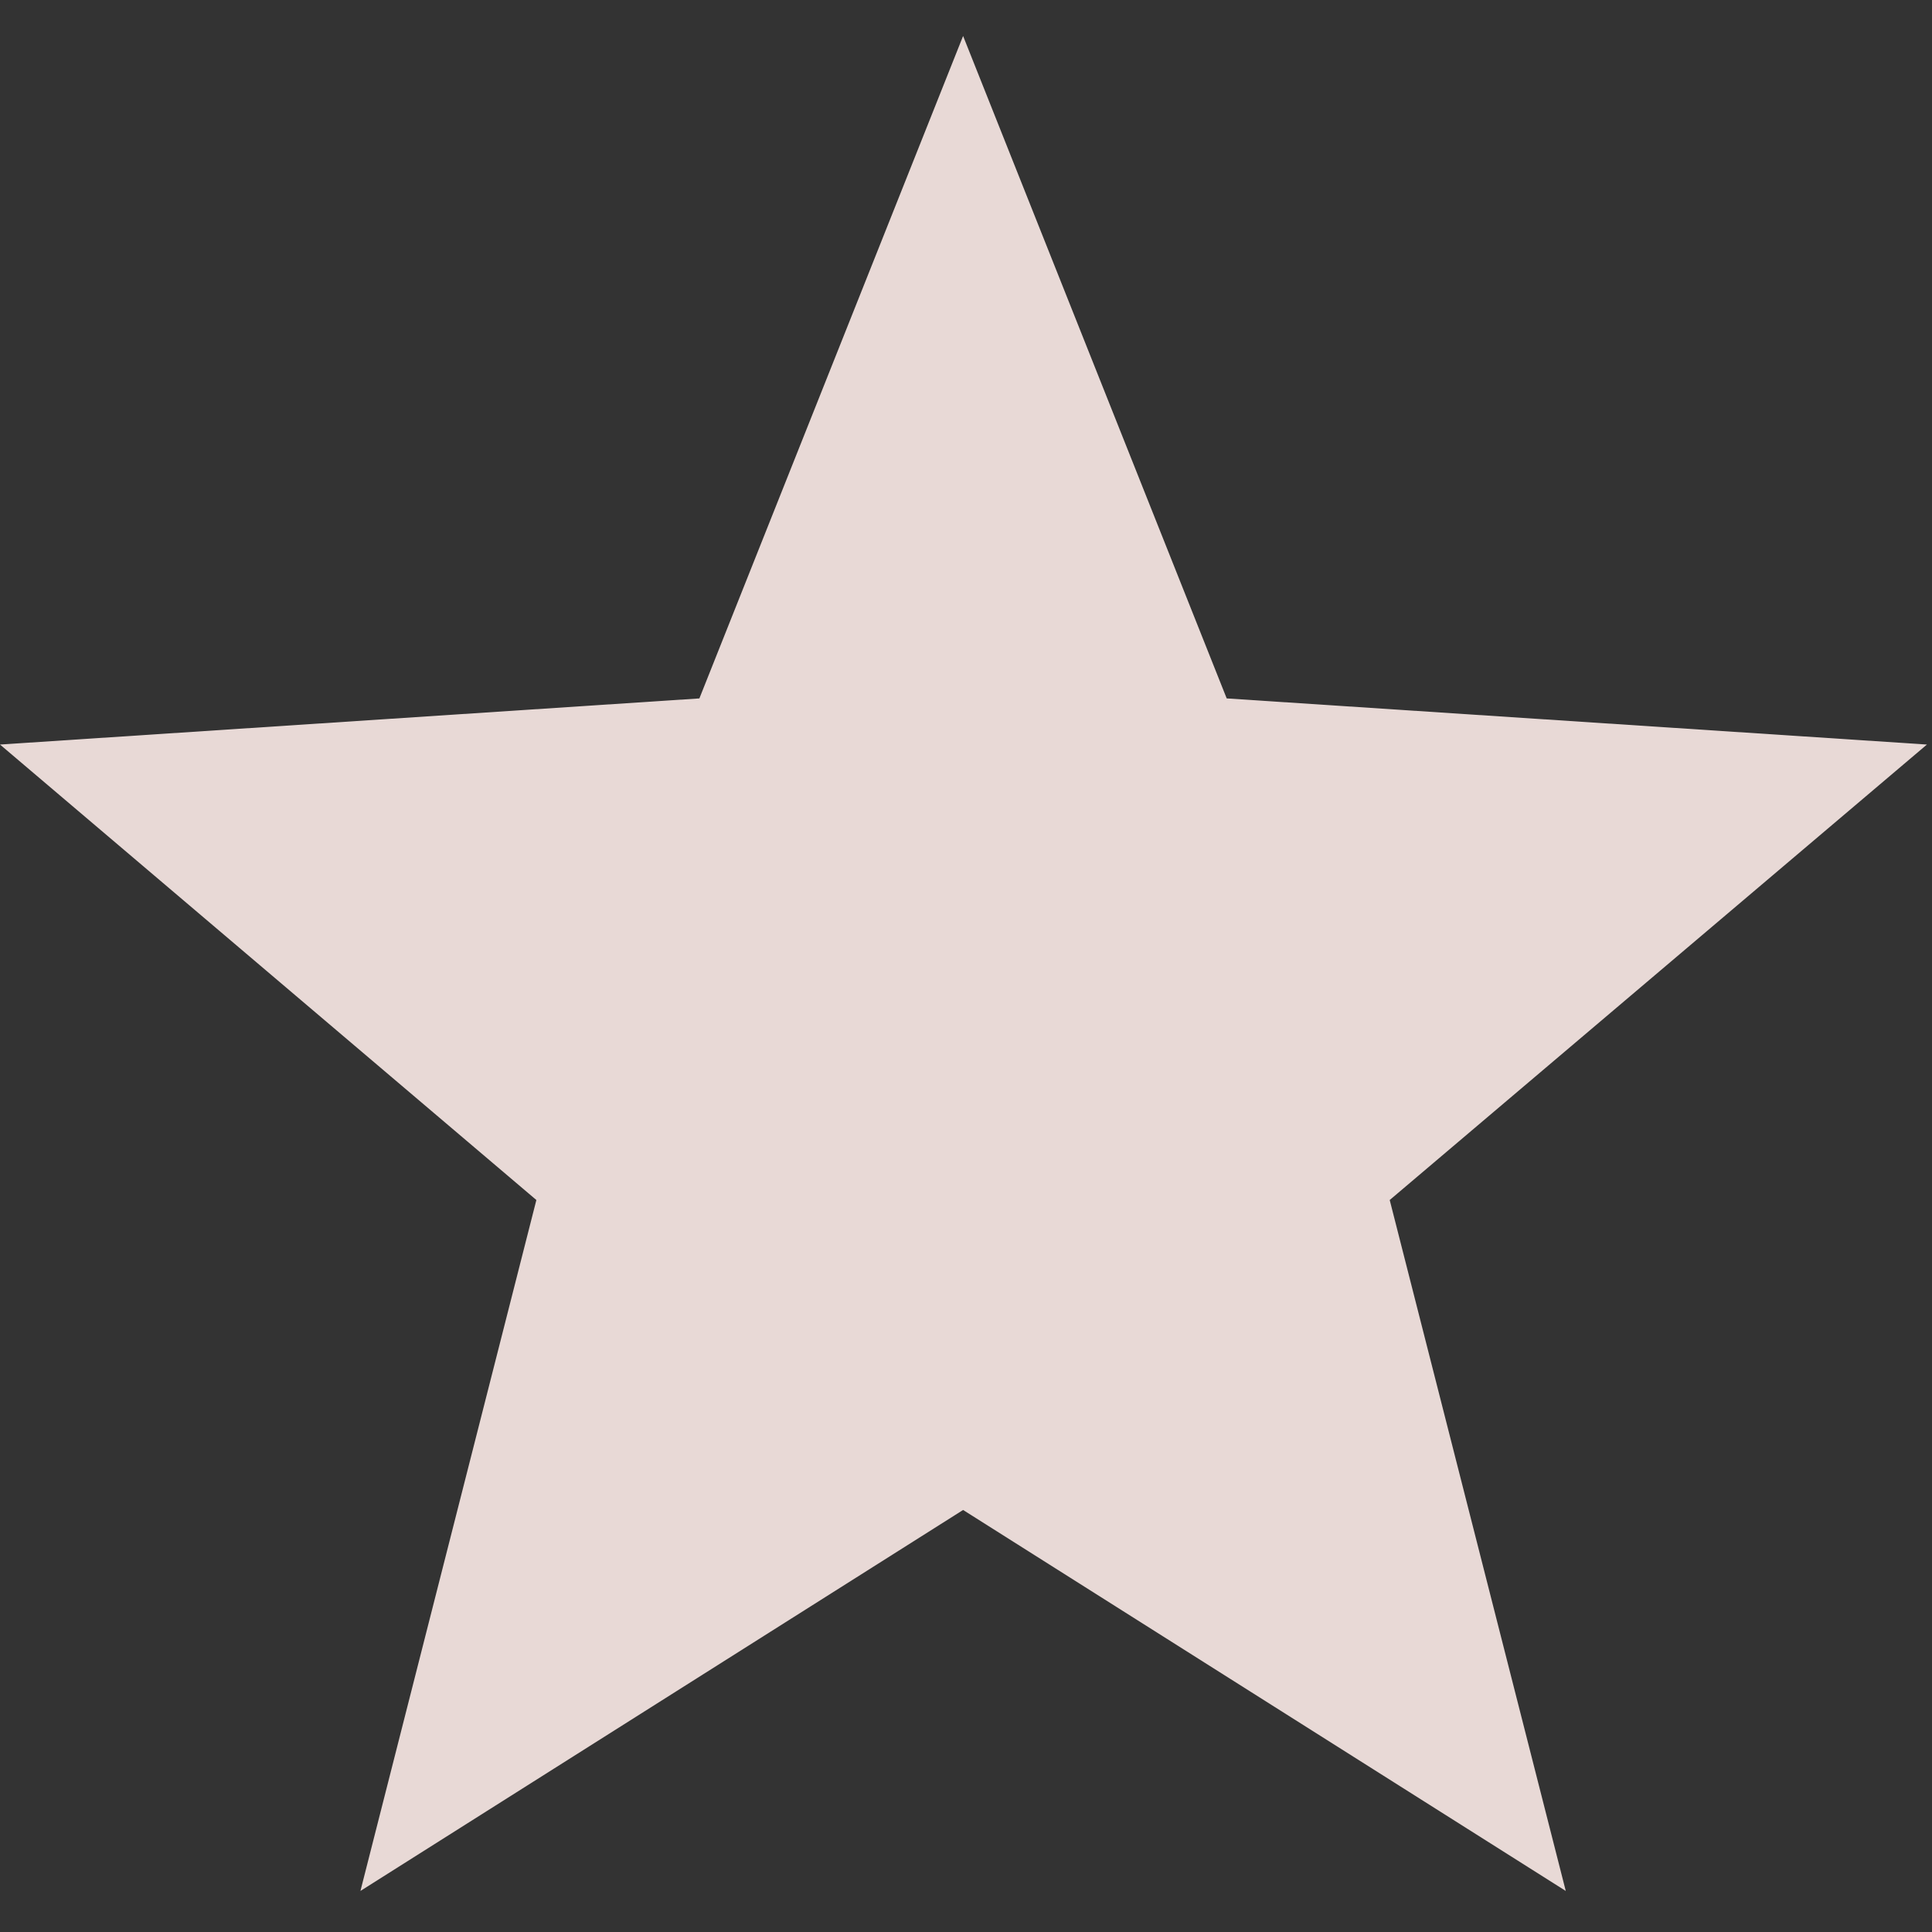 <svg xmlns="http://www.w3.org/2000/svg" width="16" height="16" viewBox="0 0 16 16" fill="none"><rect x="0" y="0" width="16" height="16" fill="#333333" stroke="none"/><g id="Capa_1" clip-path="url(#clip0_3585_1838)"><g id="Group"><g id="Group_2"><path id="Vector" d="M15.958 6.166L10.159 5.784L7.976 0.298L5.792 5.784L0 6.166L4.442 9.938L2.985 15.66L7.976 12.505L12.967 15.66L11.509 9.938L15.958 6.166Z" fill="#FCEBE8" fill-opacity="0.9"></path></g></g></g><defs><clipPath id="clip0_3585_1838"><rect width="15.958" height="15.958" fill="white"></rect></clipPath></defs></svg>